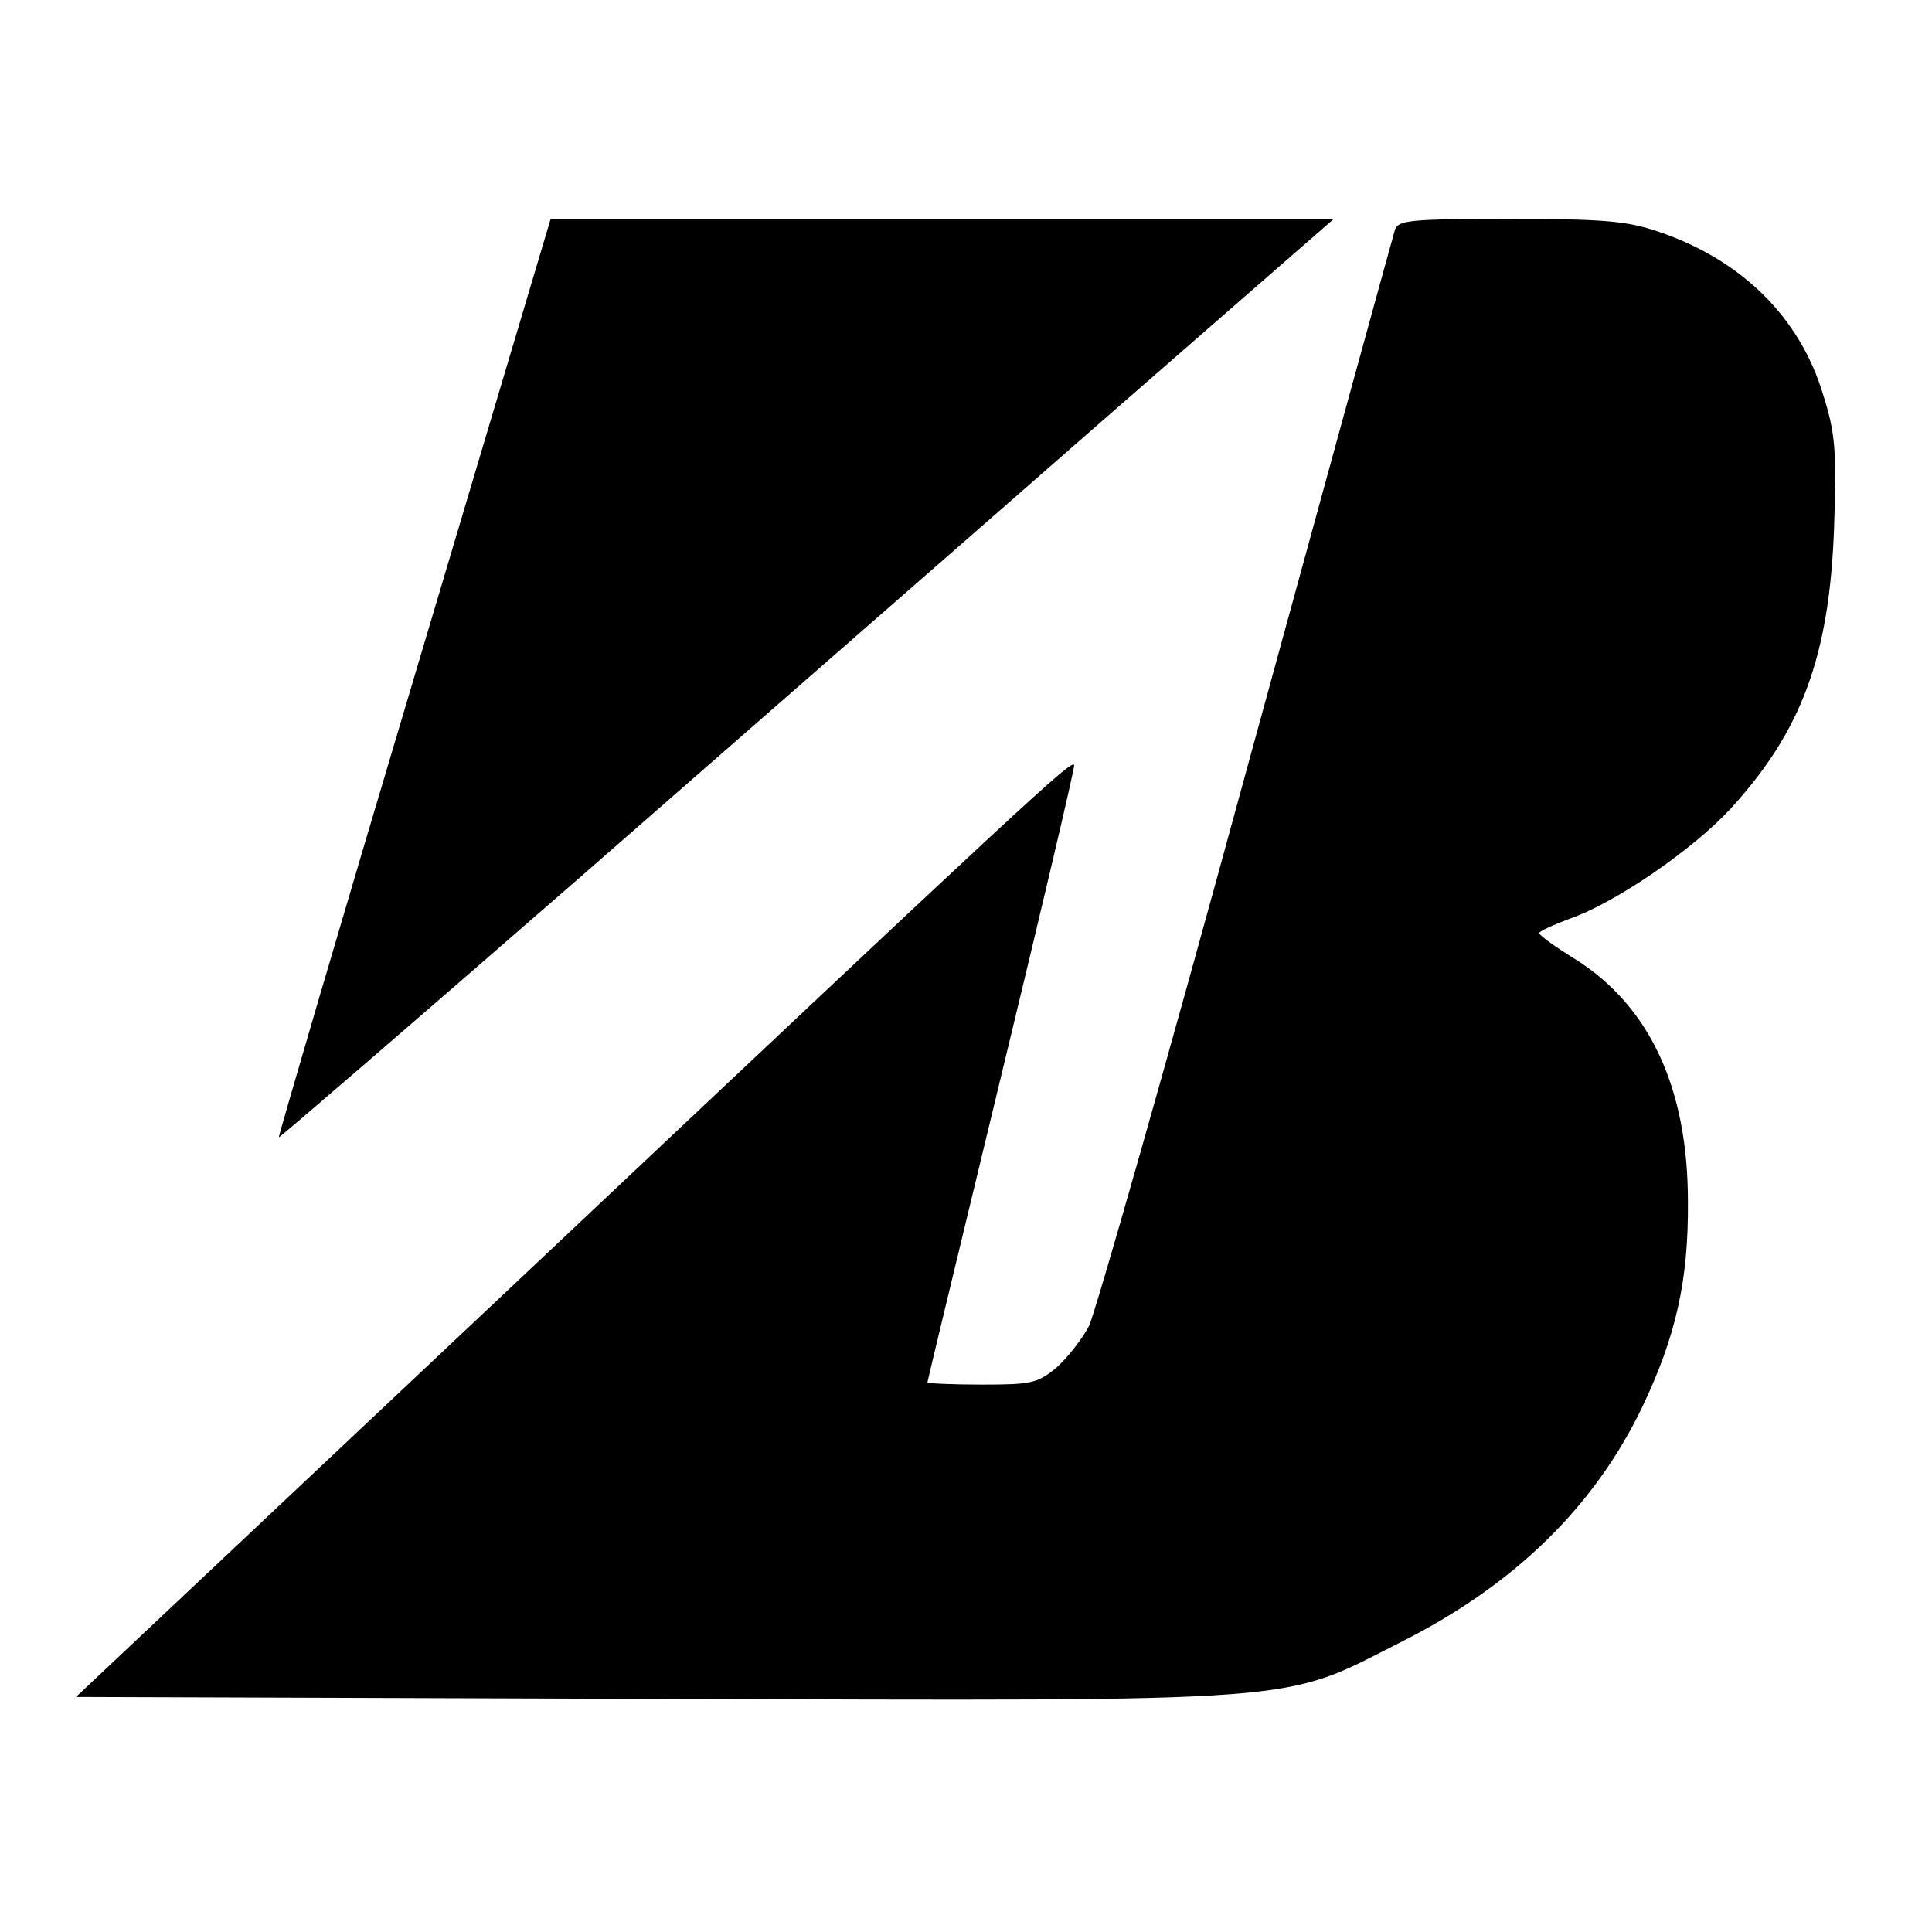 <?xml version="1.0" standalone="no"?>
<!DOCTYPE svg PUBLIC "-//W3C//DTD SVG 20010904//EN"
 "http://www.w3.org/TR/2001/REC-SVG-20010904/DTD/svg10.dtd">
<svg version="1.0" xmlns="http://www.w3.org/2000/svg"
 width="300pt" height="300pt" viewBox="0 0 300 300"
 preserveAspectRatio="xMidYMid meet">
<g transform="translate(0,300) scale(0.1,-0.1)"
fill="#000000" stroke="none">
<path d="M643 1948 c-117 -392 -211 -713 -210 -714 1 -1 212 181 468 404 256
224 624 545 818 715 l352 307 -608 0 -608 0 -212 -712z"/>
<path d="M2166 2643 c-3 -10 -107 -388 -231 -841 -123 -452 -234 -840 -244
-861 -11 -21 -34 -50 -51 -65 -29 -24 -39 -26 -116 -26 -46 0 -84 2 -84 3 0 2
52 217 115 478 63 260 114 477 113 481 -4 9 -59 -42 -897 -832 l-653 -615 898
-3 c1028 -3 971 -7 1159 88 175 88 300 209 375 365 52 109 72 196 71 319 0
176 -59 303 -174 376 -31 19 -56 37 -57 41 0 3 22 13 49 23 71 25 191 108 248
170 111 121 154 238 161 438 4 118 2 145 -17 205 -36 120 -126 209 -255 253
-50 17 -85 20 -232 20 -156 0 -173 -2 -178 -17z"/>
</g>
</svg>
